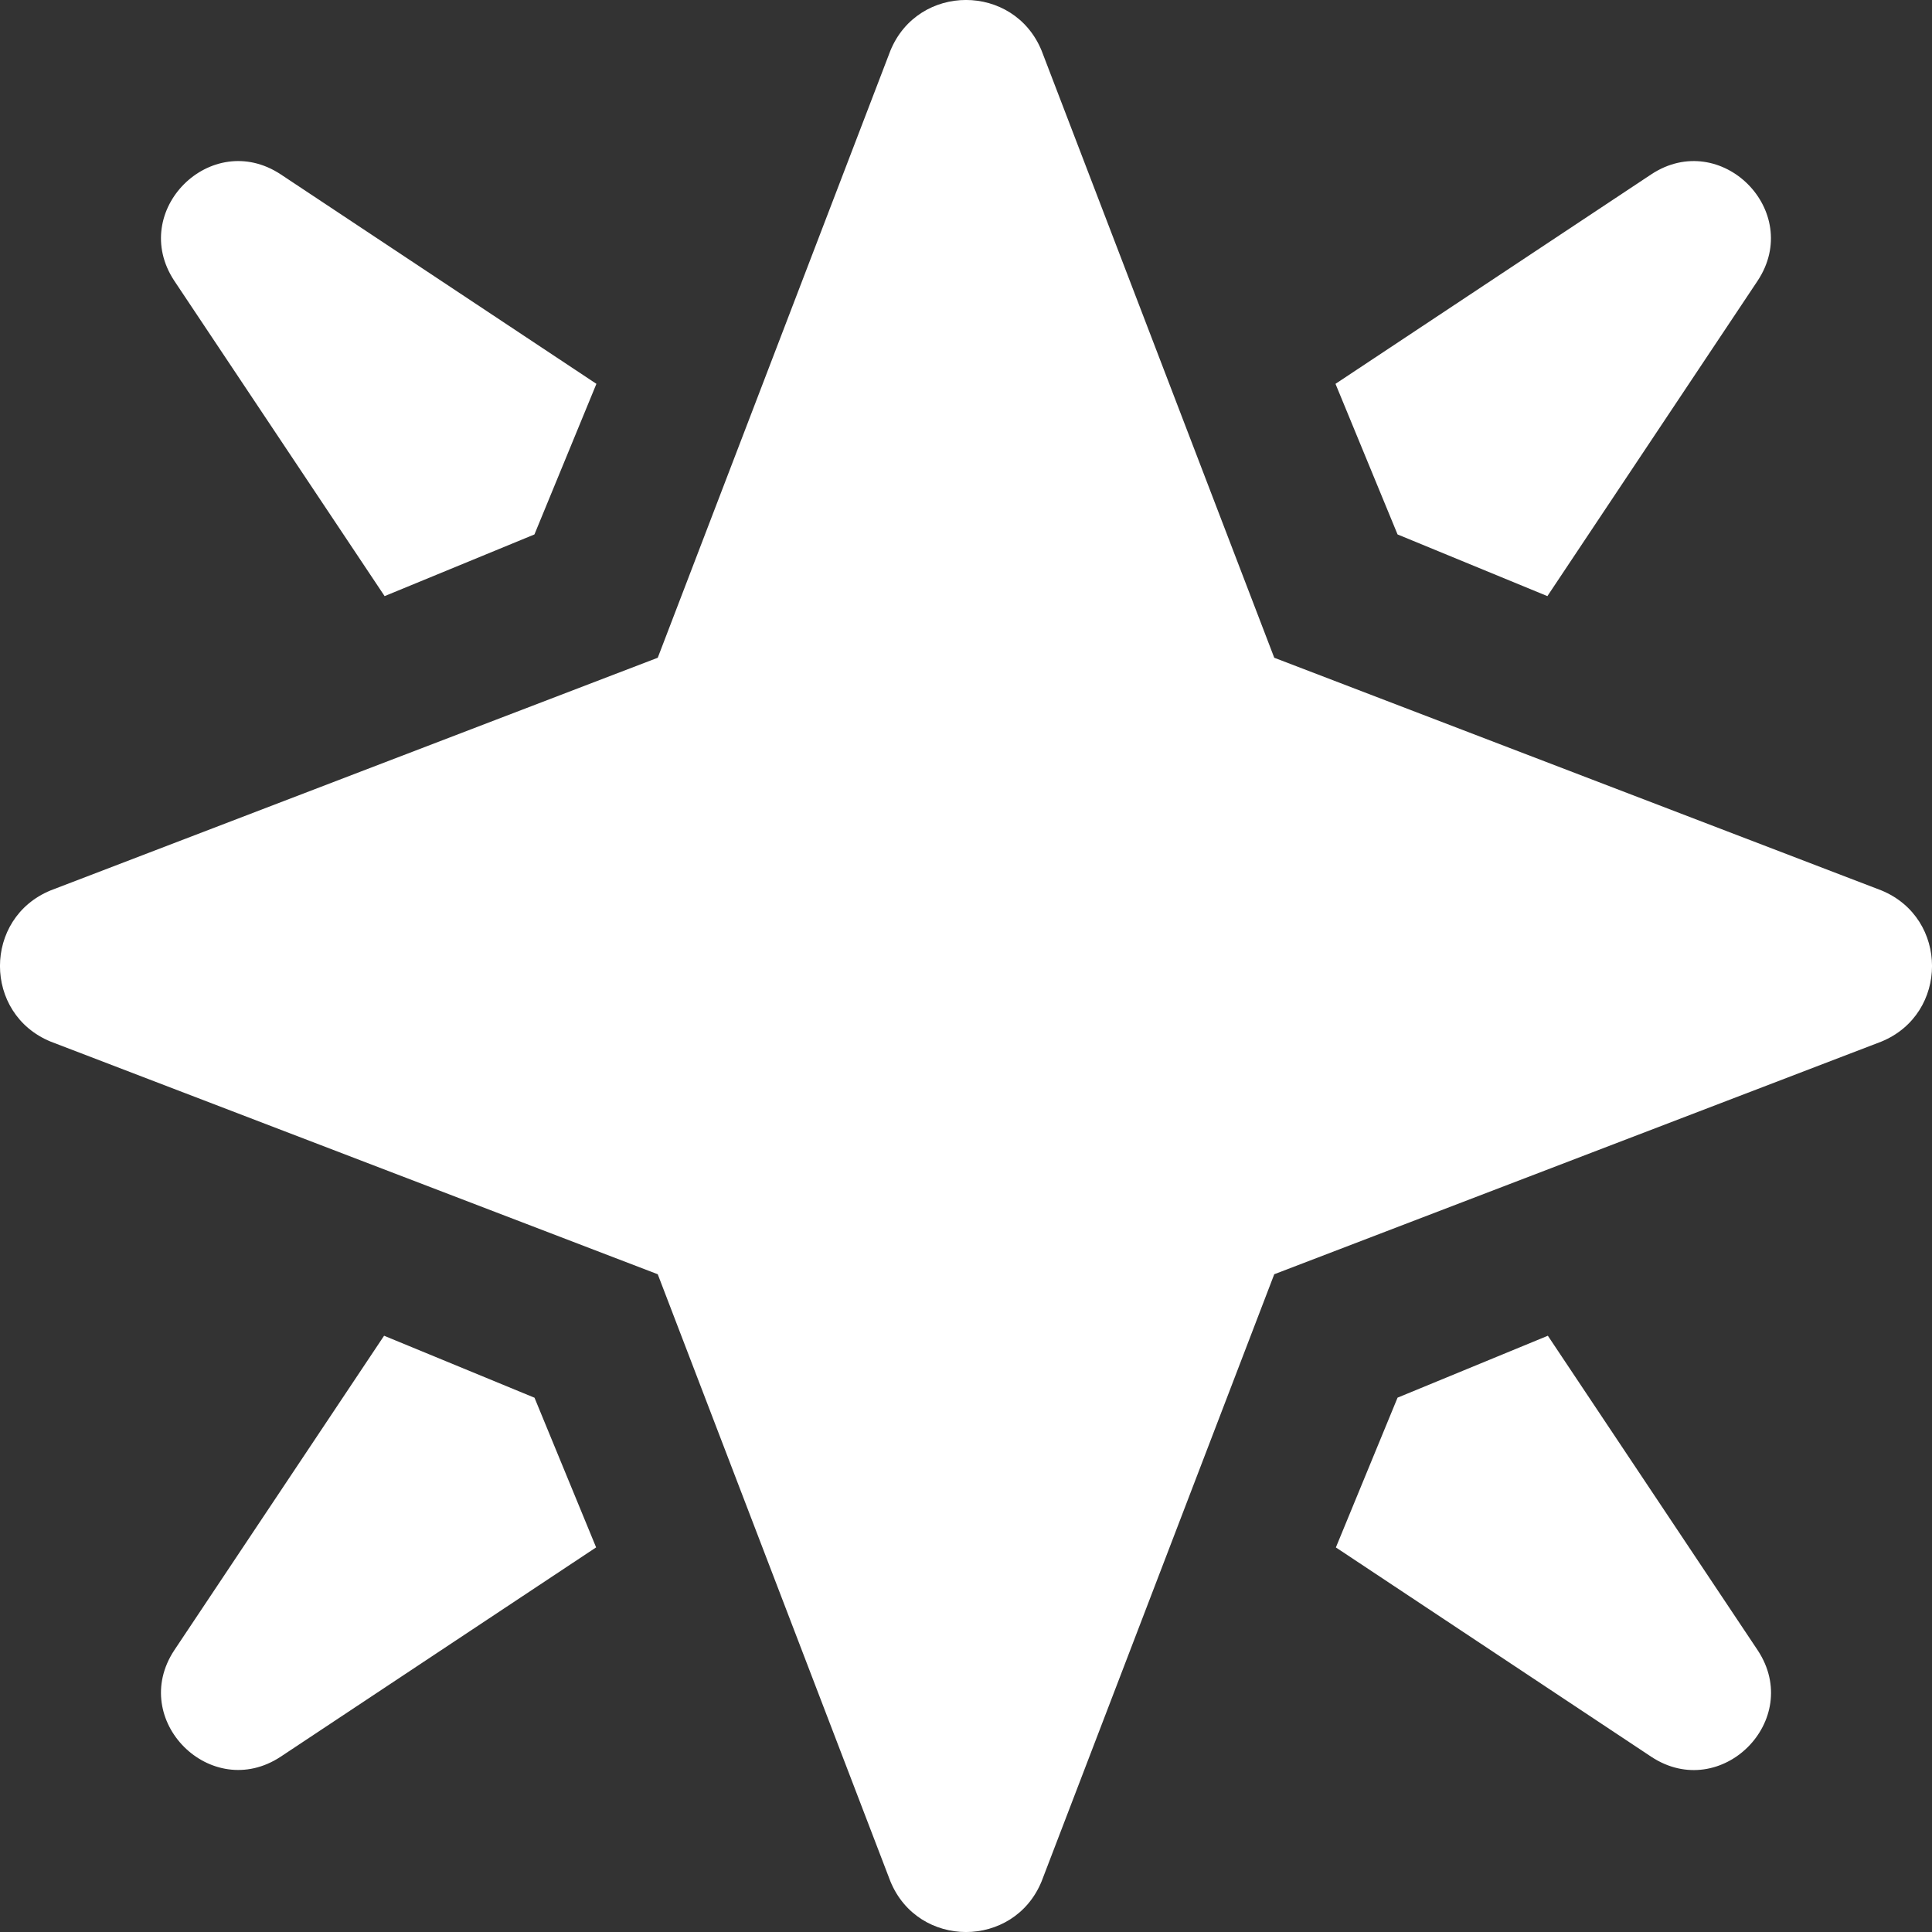 <?xml version="1.0" encoding="UTF-8"?>
<svg xmlns="http://www.w3.org/2000/svg" width="40" height="40" viewBox="0 0 40 40" fill="none">
  <rect x="0" y="0" width="40" height="40" fill="#333333" stroke="none"/>
  <g clip-path="url(#clip0_133_781)">
    <path d="M21.565 38.952C20.99 40.35 19.01 40.35 18.435 38.952L13.618 26.382L1.048 21.565C-0.35 20.99 -0.35 19.01 1.048 18.435L13.618 13.618L18.435 1.048C19.01 -0.35 20.99 -0.35 21.565 1.048L26.382 13.618L38.952 18.435C40.35 19.01 40.35 20.99 38.952 21.565L26.382 26.382L21.565 38.952ZM7.963 12.342L11.065 11.065L12.348 7.947L5.812 3.61C4.368 2.657 2.655 4.368 3.608 5.813L7.963 12.342ZM28.935 11.065L32.037 12.342L36.39 5.813C37.343 4.37 35.63 2.657 34.187 3.61L27.65 7.947L28.935 11.065ZM32.047 27.655L28.935 28.937L27.658 32.038L34.188 36.372C35.632 37.325 37.345 35.613 36.392 34.168L32.048 27.657L32.047 27.655ZM11.063 28.937L7.952 27.655L3.608 34.167C2.655 35.61 4.368 37.323 5.812 36.37L12.342 32.037L11.065 28.935L11.063 28.937Z" fill="white"></path>
  </g>
  <defs>
    <clipPath id="clip0_133_781">
      <rect width="40" height="40" fill="white"></rect>
    </clipPath>
  </defs>
</svg>
